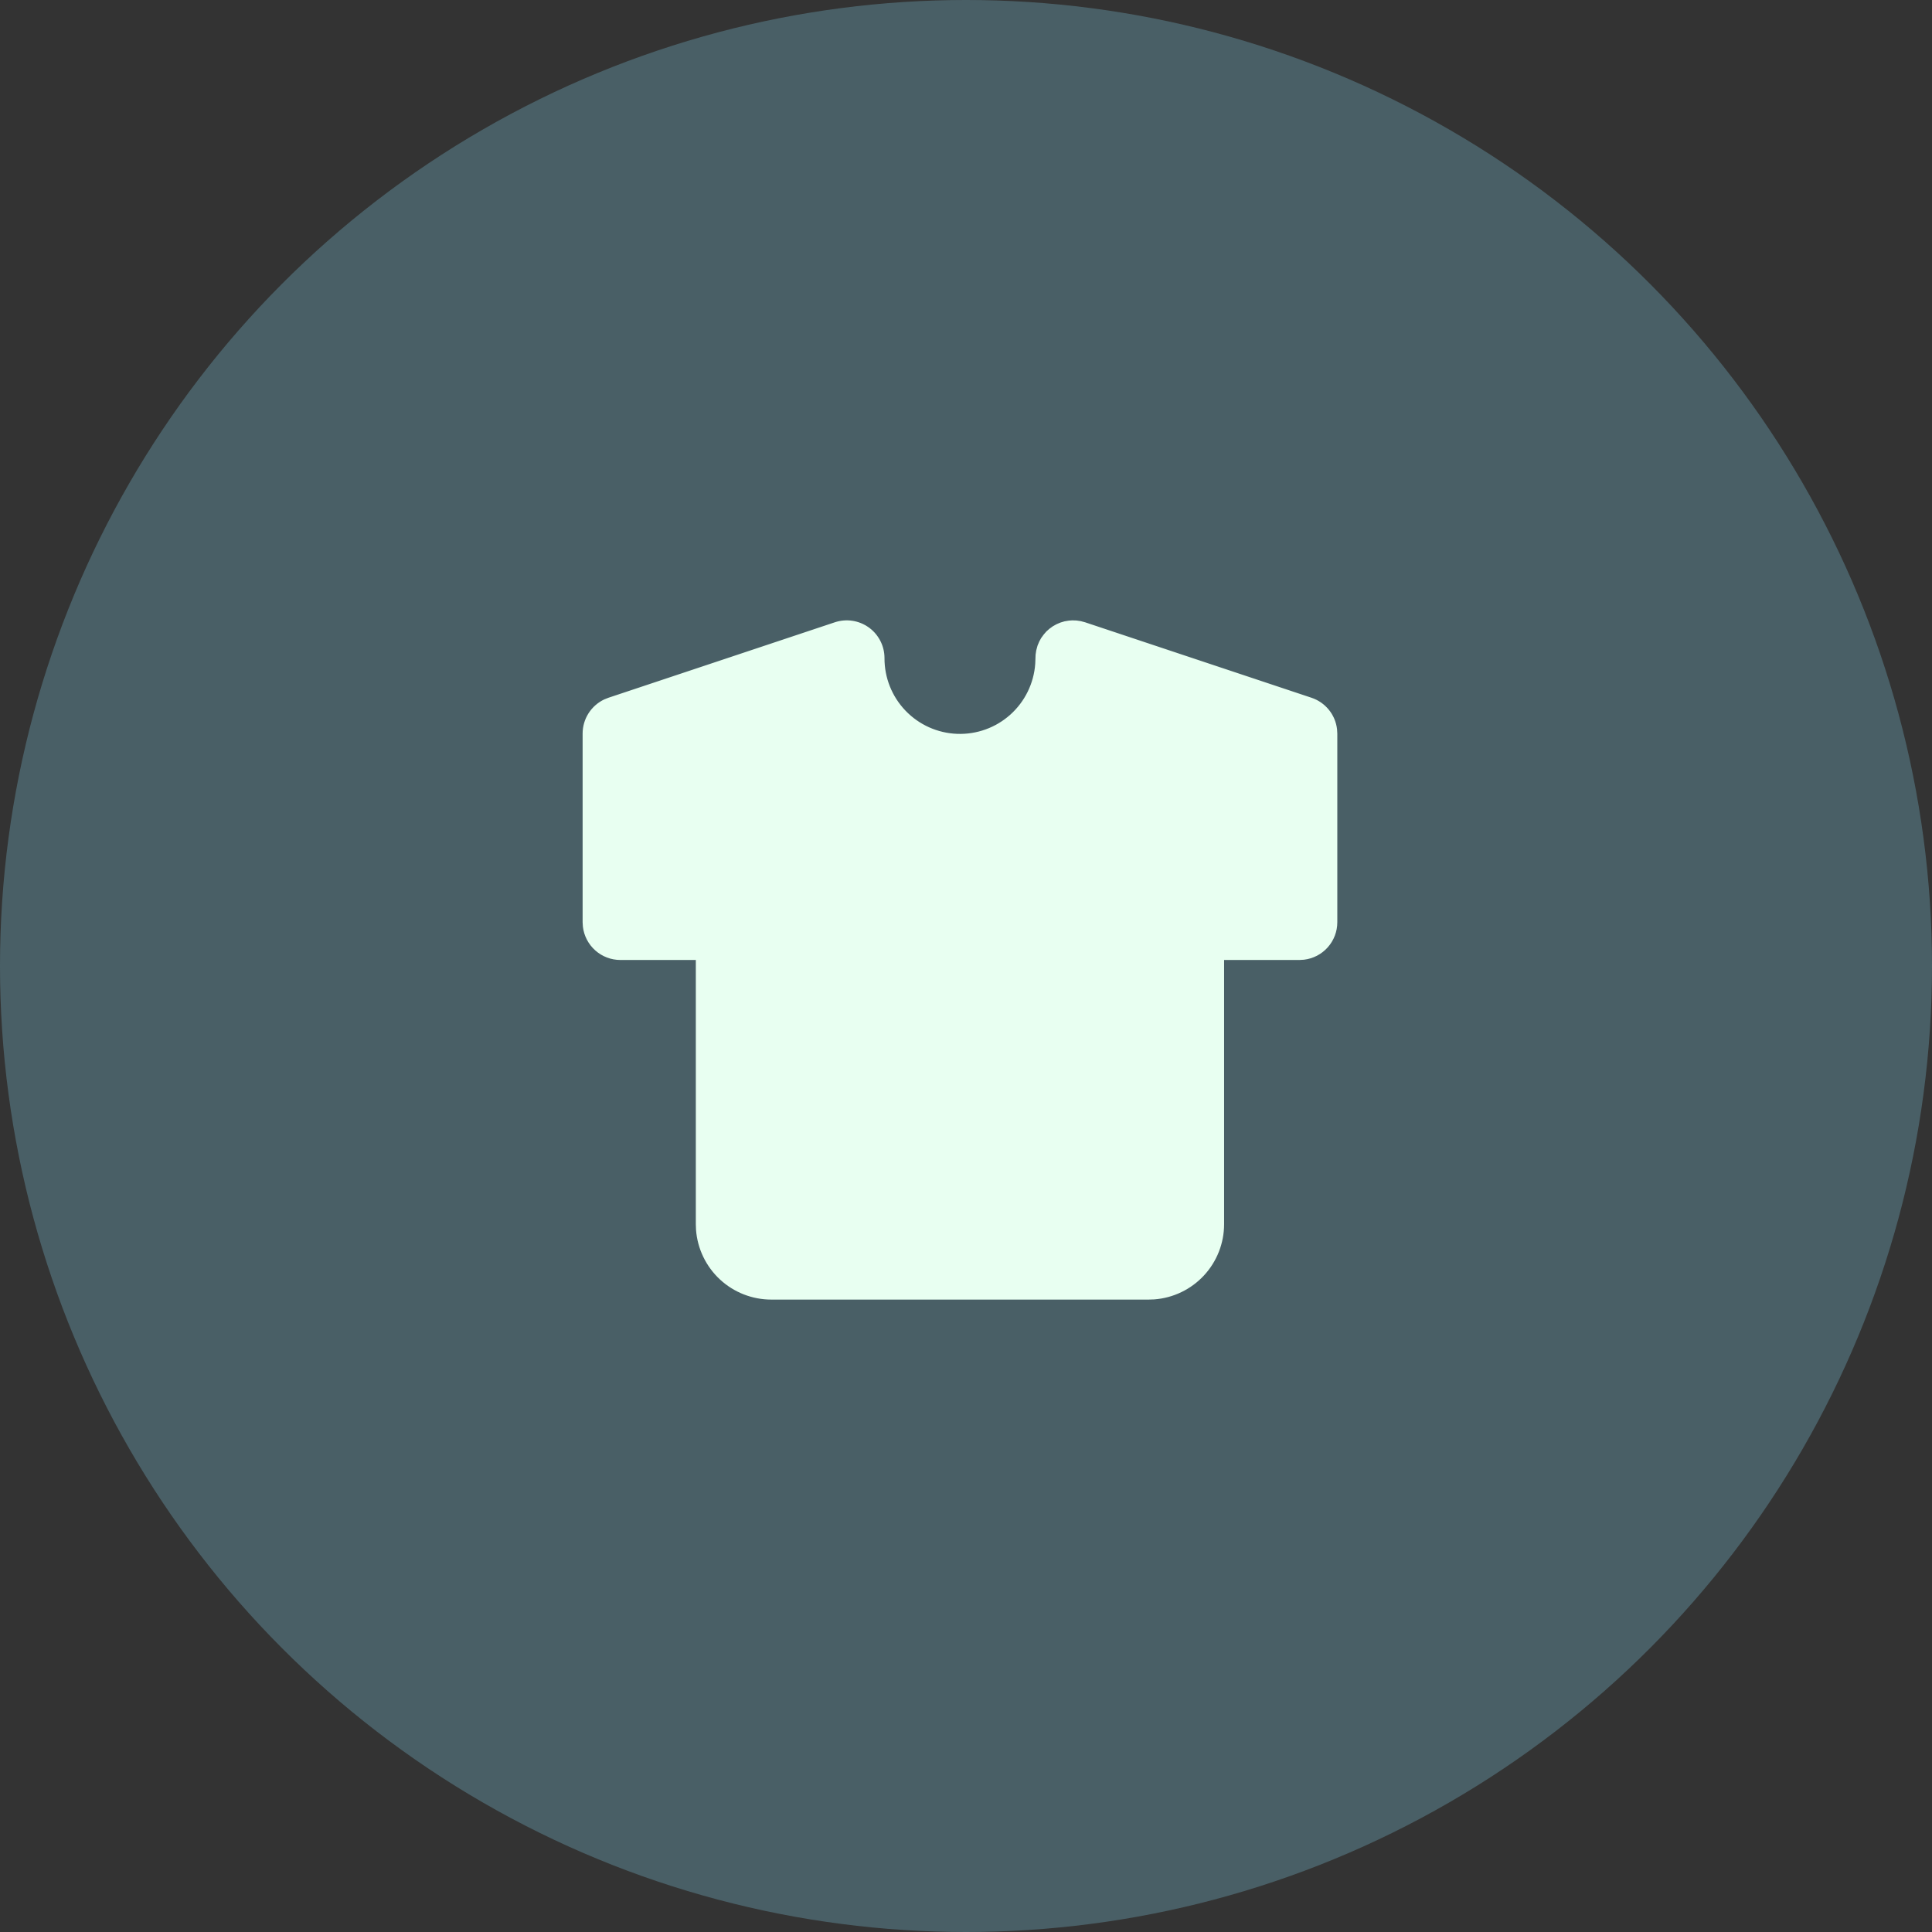 <svg width="160" height="160" viewBox="0 0 160 160" fill="none" xmlns="http://www.w3.org/2000/svg">
<rect x="0" y="0" width="160" height="160" fill="#333333" stroke="none"/>
<circle cx="80" cy="80" r="80" fill="#4F6A73" fill-opacity="0.8"/>
<g clip-path="url(#clip0_2401_21097)">
<path d="M88.509 51.398L88.806 51.376L89.156 51.388L89.509 51.441L89.862 51.535L108.612 57.785C109.176 57.973 109.674 58.318 110.049 58.779C110.424 59.24 110.659 59.798 110.728 60.388L110.75 60.751V76.376C110.75 77.141 110.469 77.88 109.96 78.452C109.452 79.024 108.751 79.389 107.991 79.479L107.625 79.501H101.375V101.376C101.375 102.953 100.78 104.471 99.708 105.627C98.636 106.784 97.166 107.492 95.594 107.61L95.125 107.626H63.875C62.298 107.626 60.779 107.031 59.623 105.959C58.467 104.886 57.759 103.417 57.641 101.844L57.625 101.376V79.501H51.375C50.61 79.501 49.871 79.22 49.299 78.711C48.727 78.202 48.361 77.501 48.272 76.741L48.25 76.376V60.751C48.25 60.157 48.419 59.575 48.738 59.073C49.057 58.572 49.512 58.172 50.05 57.919L50.388 57.785L69.138 51.535C69.607 51.379 70.108 51.336 70.597 51.411C71.087 51.486 71.551 51.676 71.953 51.965C72.355 52.255 72.681 52.636 72.907 53.077C73.133 53.517 73.25 54.006 73.25 54.501C73.243 56.123 73.866 57.684 74.989 58.854C76.111 60.025 77.645 60.714 79.265 60.774C80.886 60.835 82.467 60.264 83.674 59.181C84.881 58.097 85.62 56.587 85.734 54.969L85.763 54.219L85.816 53.866L85.931 53.448L86.069 53.126L86.225 52.838L86.438 52.548L86.653 52.298C86.828 52.129 87.006 51.985 87.2 51.86L87.5 51.694L87.822 51.557L88.159 51.457L88.509 51.398Z" fill="#E8FFF1"/>
</g>
<defs>
<clipPath id="clip0_2401_21097">
<rect width="75" height="75" fill="white" transform="translate(42 42)"/>
</clipPath>
</defs>
</svg>

